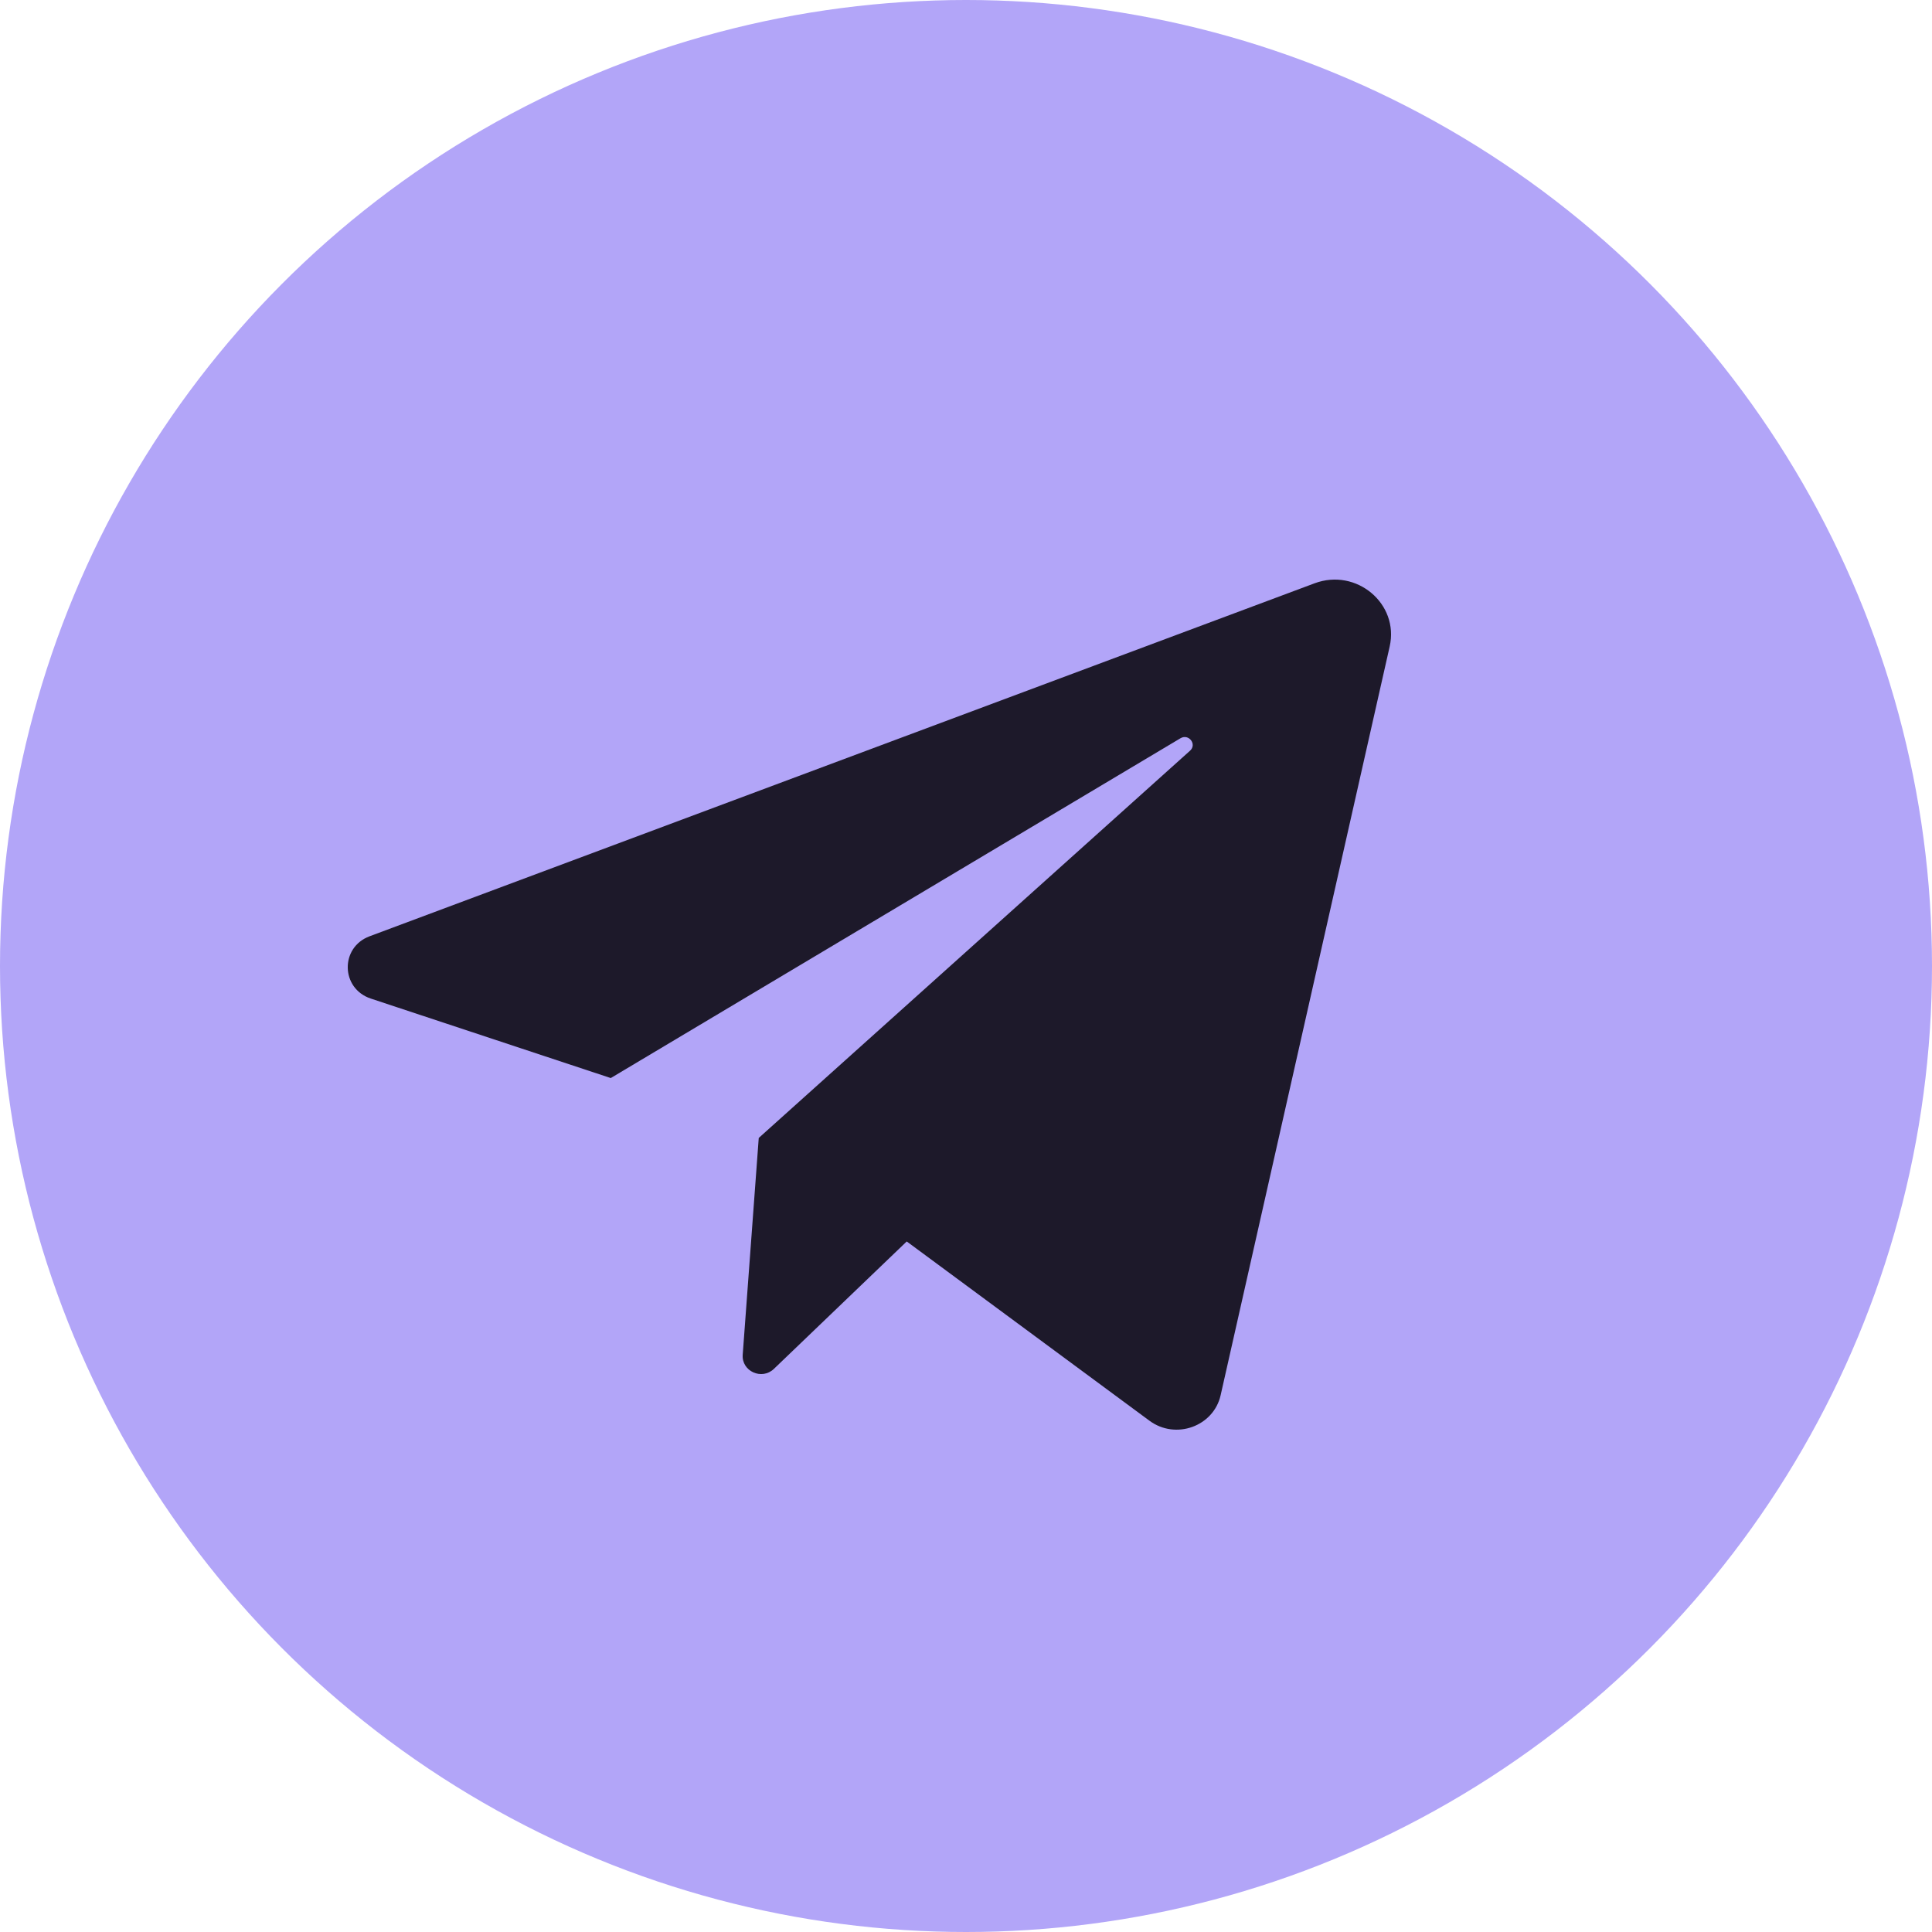 <svg width="40" height="40" viewBox="0 0 40 40" fill="none" xmlns="http://www.w3.org/2000/svg">
<circle cx="20" cy="20" r="20" fill="#B2A5F8"/>
<path d="M7.676 20.674L12.645 22.32L24.44 15.285C24.611 15.183 24.786 15.41 24.639 15.542L15.709 23.56L15.377 28.049C15.352 28.391 15.773 28.581 16.023 28.341L18.773 25.703L23.799 29.415C24.341 29.815 25.126 29.533 25.272 28.886L28.772 13.384C28.971 12.499 28.083 11.753 27.216 12.077L7.651 19.385C7.037 19.615 7.054 20.467 7.676 20.674Z" fill="#1D192A"/>
</svg> 